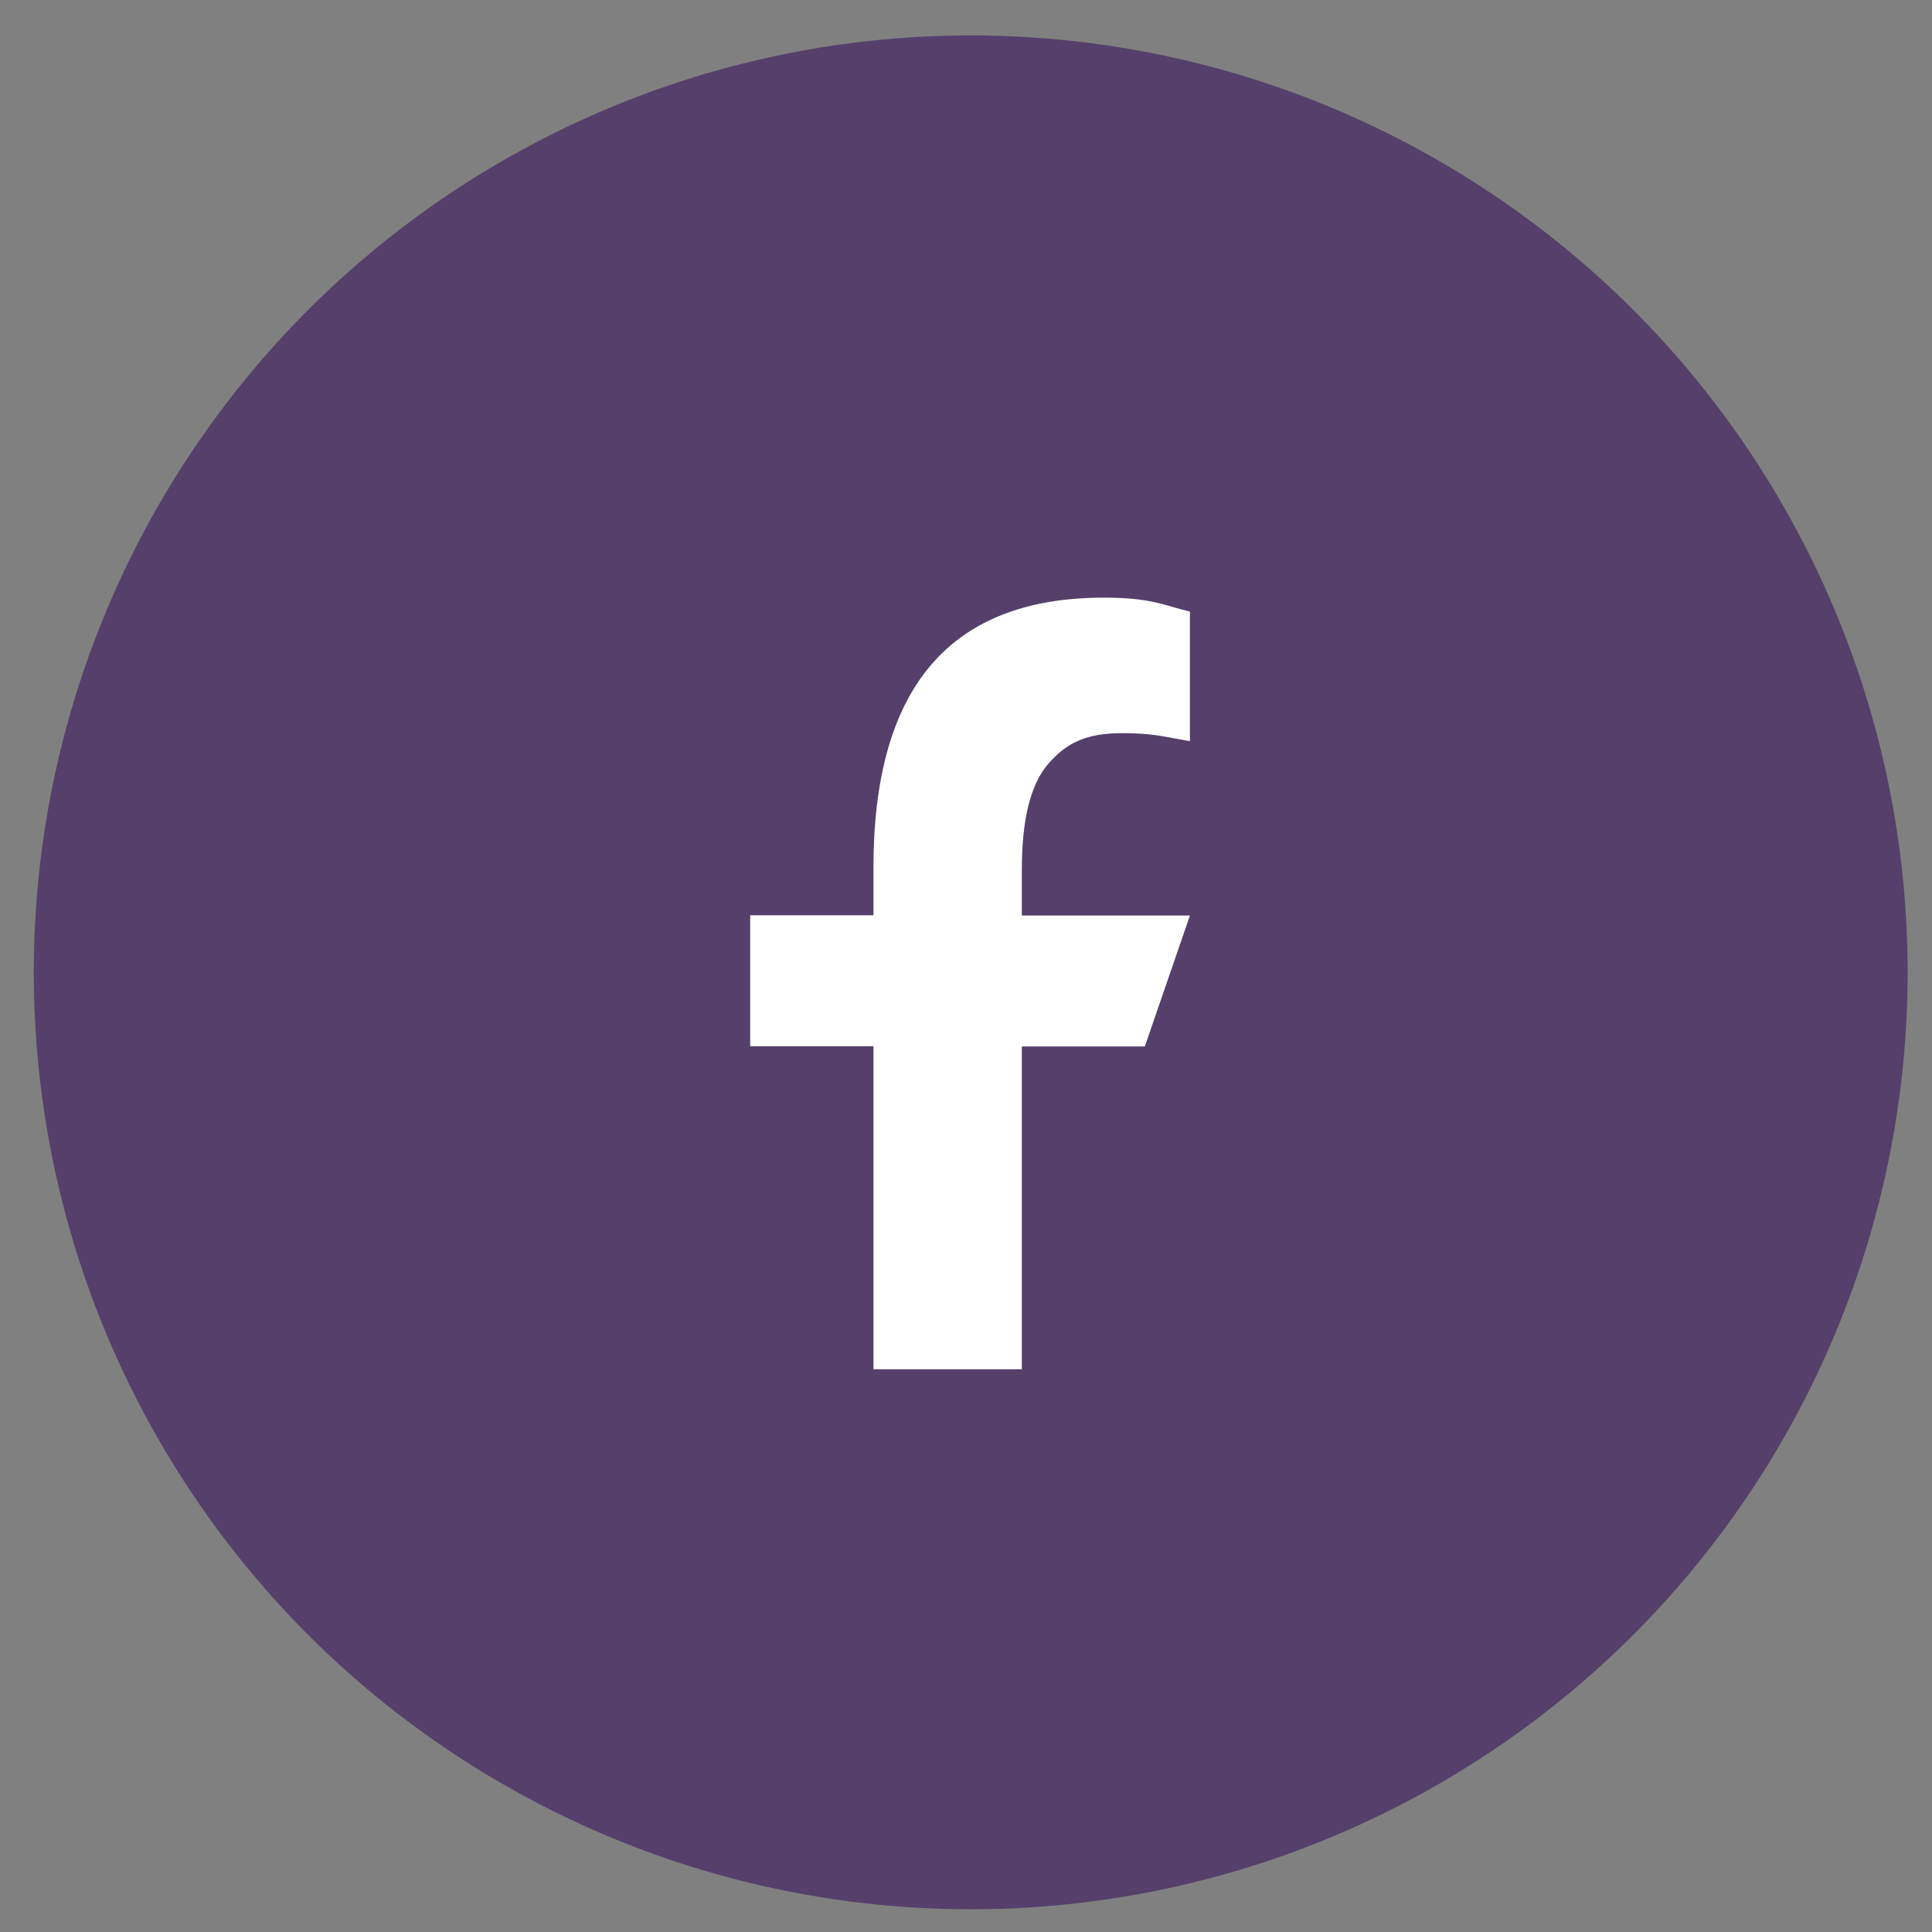 <svg width="41" height="41" viewBox="0 0 41 41" fill="none" xmlns="http://www.w3.org/2000/svg">
<rect x="0" y="0" width="41" height="41" fill="#808080" stroke="none"/>
<circle cx="20.6" cy="20.635" r="19.883" fill="#54406A"/>
<path d="M21.685 22.202V29.057H18.536V22.202H15.92V19.423H18.536V18.411C18.536 14.657 20.104 12.683 23.423 12.683C24.44 12.683 24.695 12.846 25.252 12.979V15.729C24.628 15.62 24.452 15.559 23.804 15.559C23.035 15.559 22.623 15.777 22.248 16.207C21.873 16.637 21.685 17.382 21.685 18.448V19.429H25.252L24.295 22.208H21.685V22.202Z" fill="white"/>
</svg>
